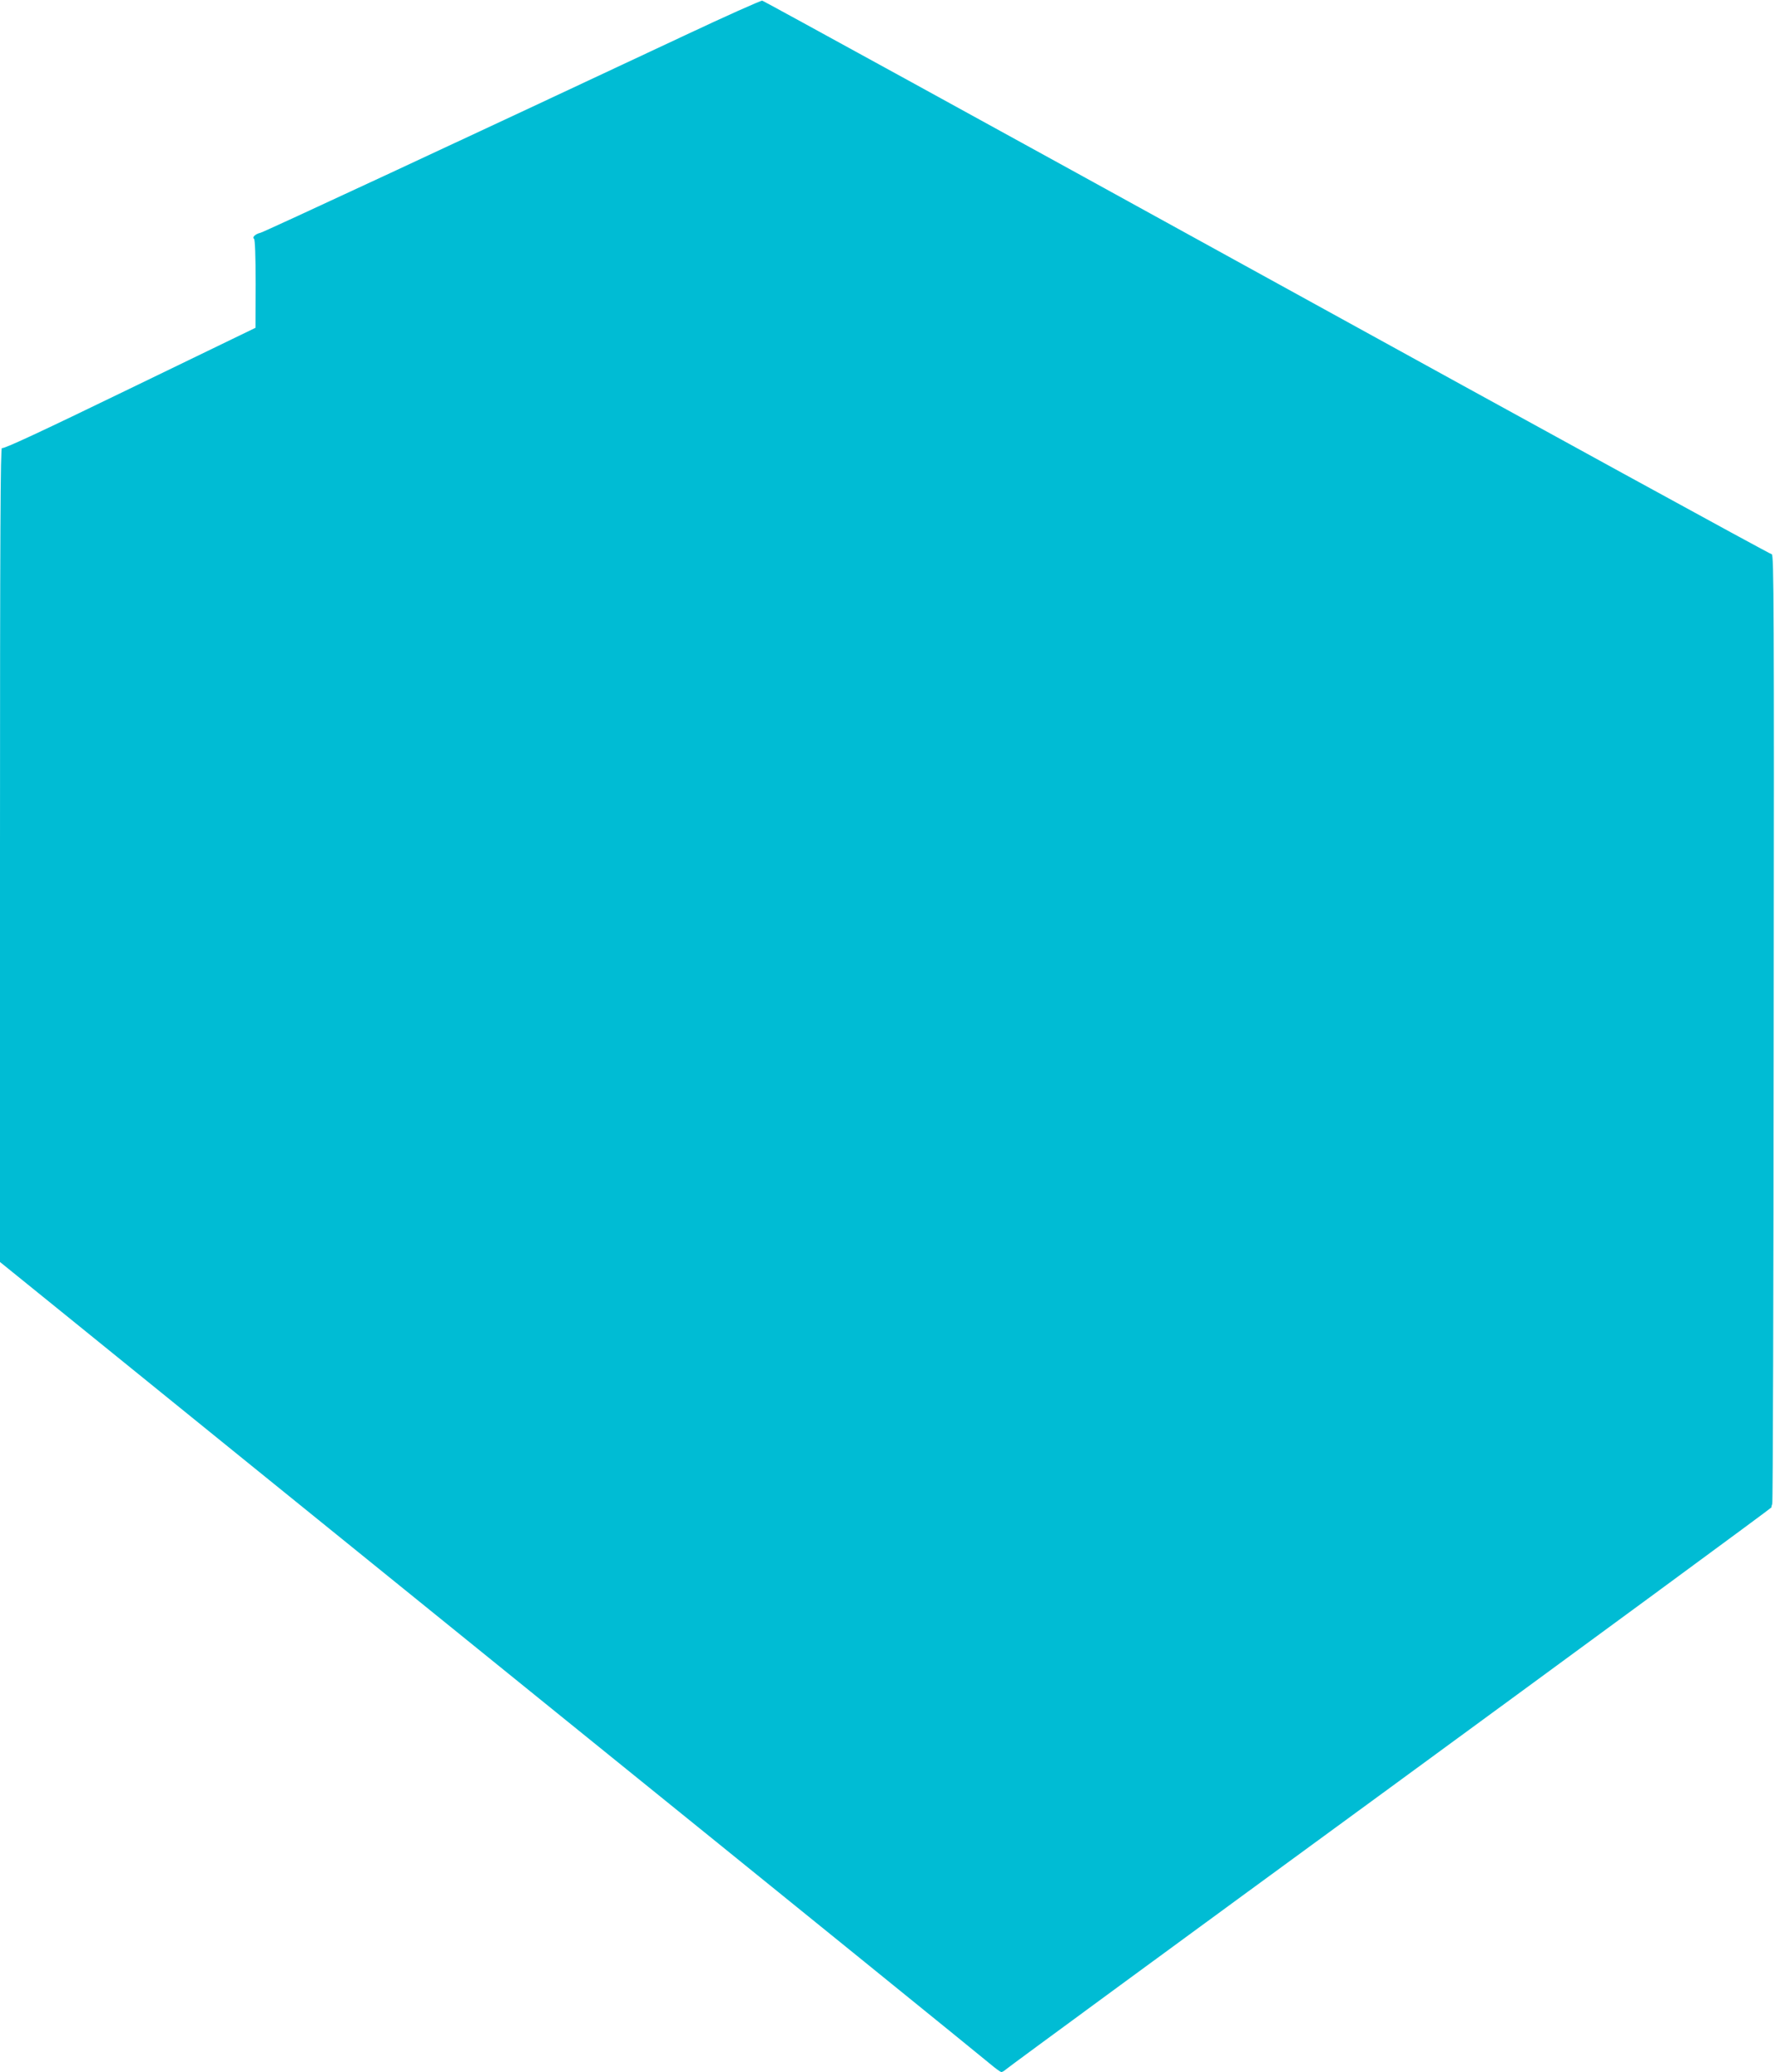 <?xml version="1.0" standalone="no"?>
<!DOCTYPE svg PUBLIC "-//W3C//DTD SVG 20010904//EN"
 "http://www.w3.org/TR/2001/REC-SVG-20010904/DTD/svg10.dtd">
<svg version="1.0" xmlns="http://www.w3.org/2000/svg"
 width="1097pt" height="1280pt" viewBox="0 0 1097 1280"
 preserveAspectRatio="xMidYMid meet">
<g transform="translate(0,1280) scale(0.1,-0.1)"
fill="#00bcd4" stroke="none">
<path d="M4225 12578 c-1358 -637 -2593 -1211 -2615 -1216 -31 -7 -54 -28 -40
-37 6 -4 10 -106 10 -278 l-1 -272 -777 -376 c-559 -271 -781 -374 -790 -367
-9 8 -12 -495 -12 -2509 l0 -2519 408 -330 c224 -182 1588 -1286 3032 -2454
1444 -1167 2651 -2145 2682 -2172 31 -26 61 -48 67 -48 6 0 19 8 29 17 10 10
1079 794 2375 1741 1296 948 2356 1727 2355 1730 -1 4 2 14 5 22 4 8 8 1331 9
2941 3 2595 1 2925 -12 2925 -8 -1 -1412 768 -3119 1708 -1707 940 -3111 1710
-3120 1712 -9 1 -227 -96 -486 -218z"/>
</g>
</svg>
